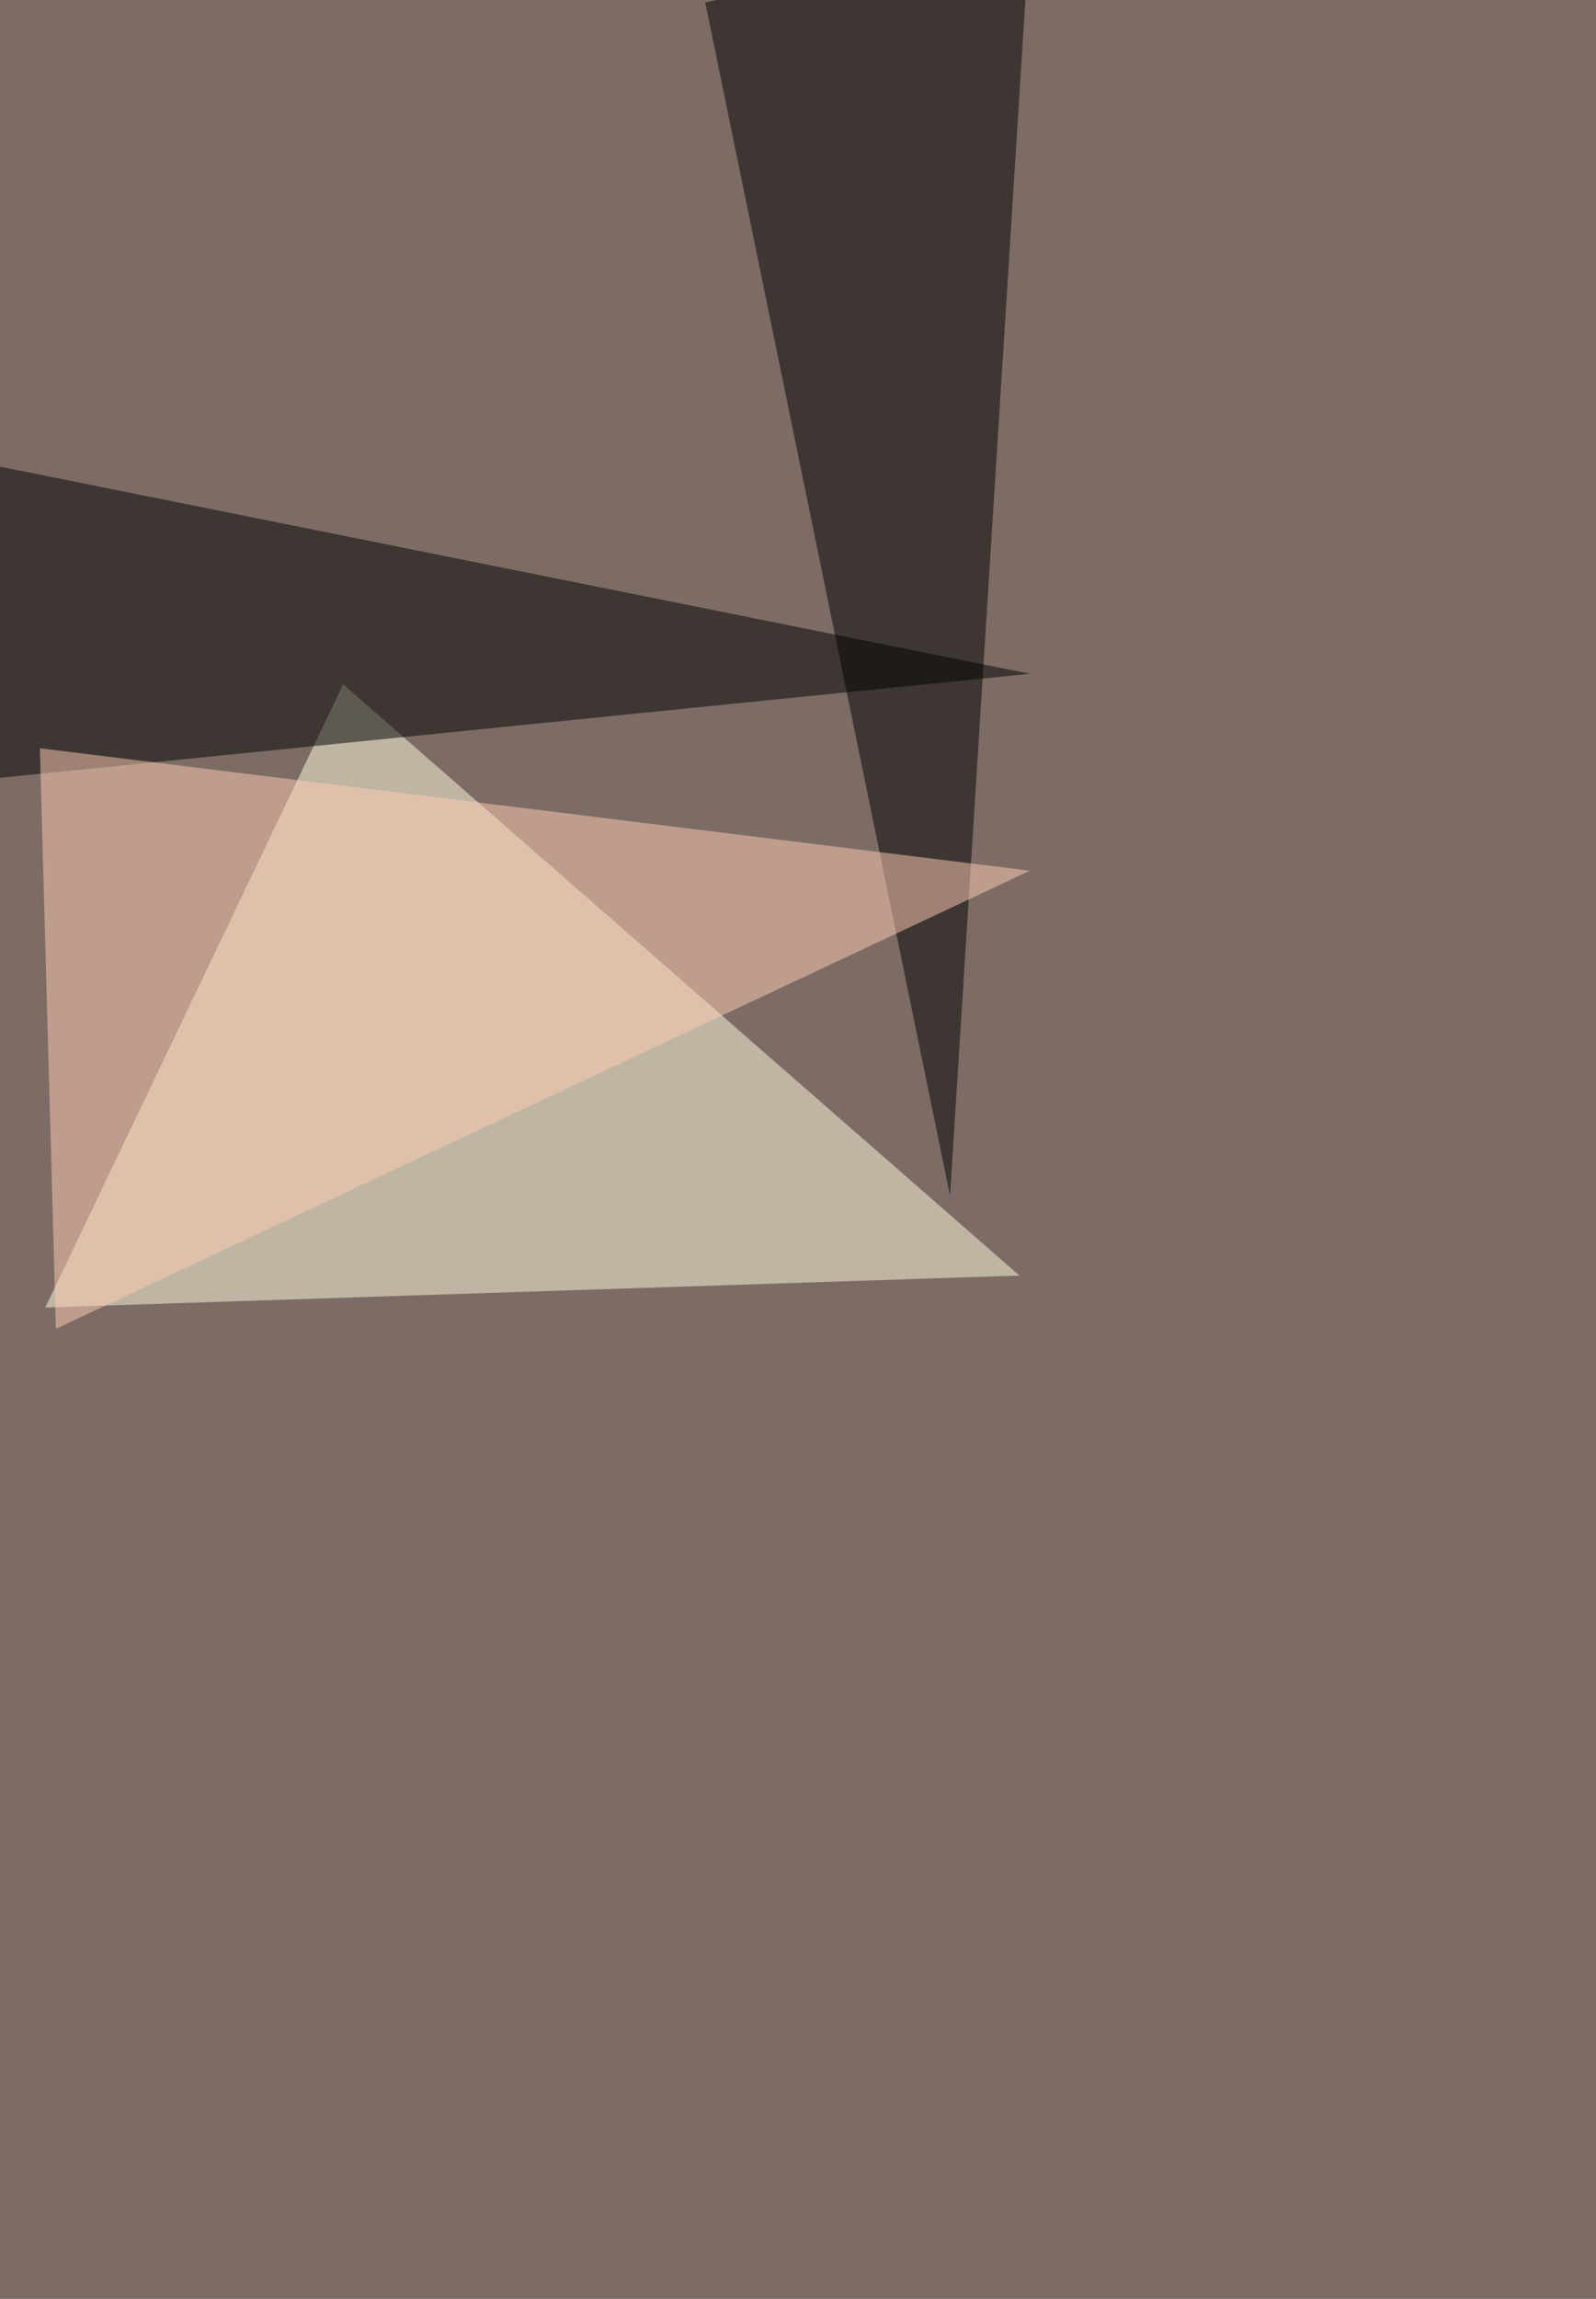 <svg xmlns="http://www.w3.org/2000/svg" width="1265" height="1821"><filter id="a"><feGaussianBlur stdDeviation="55"/></filter><rect width="100%" height="100%" fill="#7c6c65"/><g filter="url(#a)"><g fill-opacity=".5"><path fill="#fffee1" d="M35.9 1035.7L272 542.1l536 468.3z"/><path d="M816.3 533.7L-65.4 356.5l4.2 265.8z"/><path d="M753 947.1l63.3-1004L559 2z"/><path fill="#ffceb5" d="M44.3 1052.6L31.6 592.7l784.7 97z"/></g></g></svg>